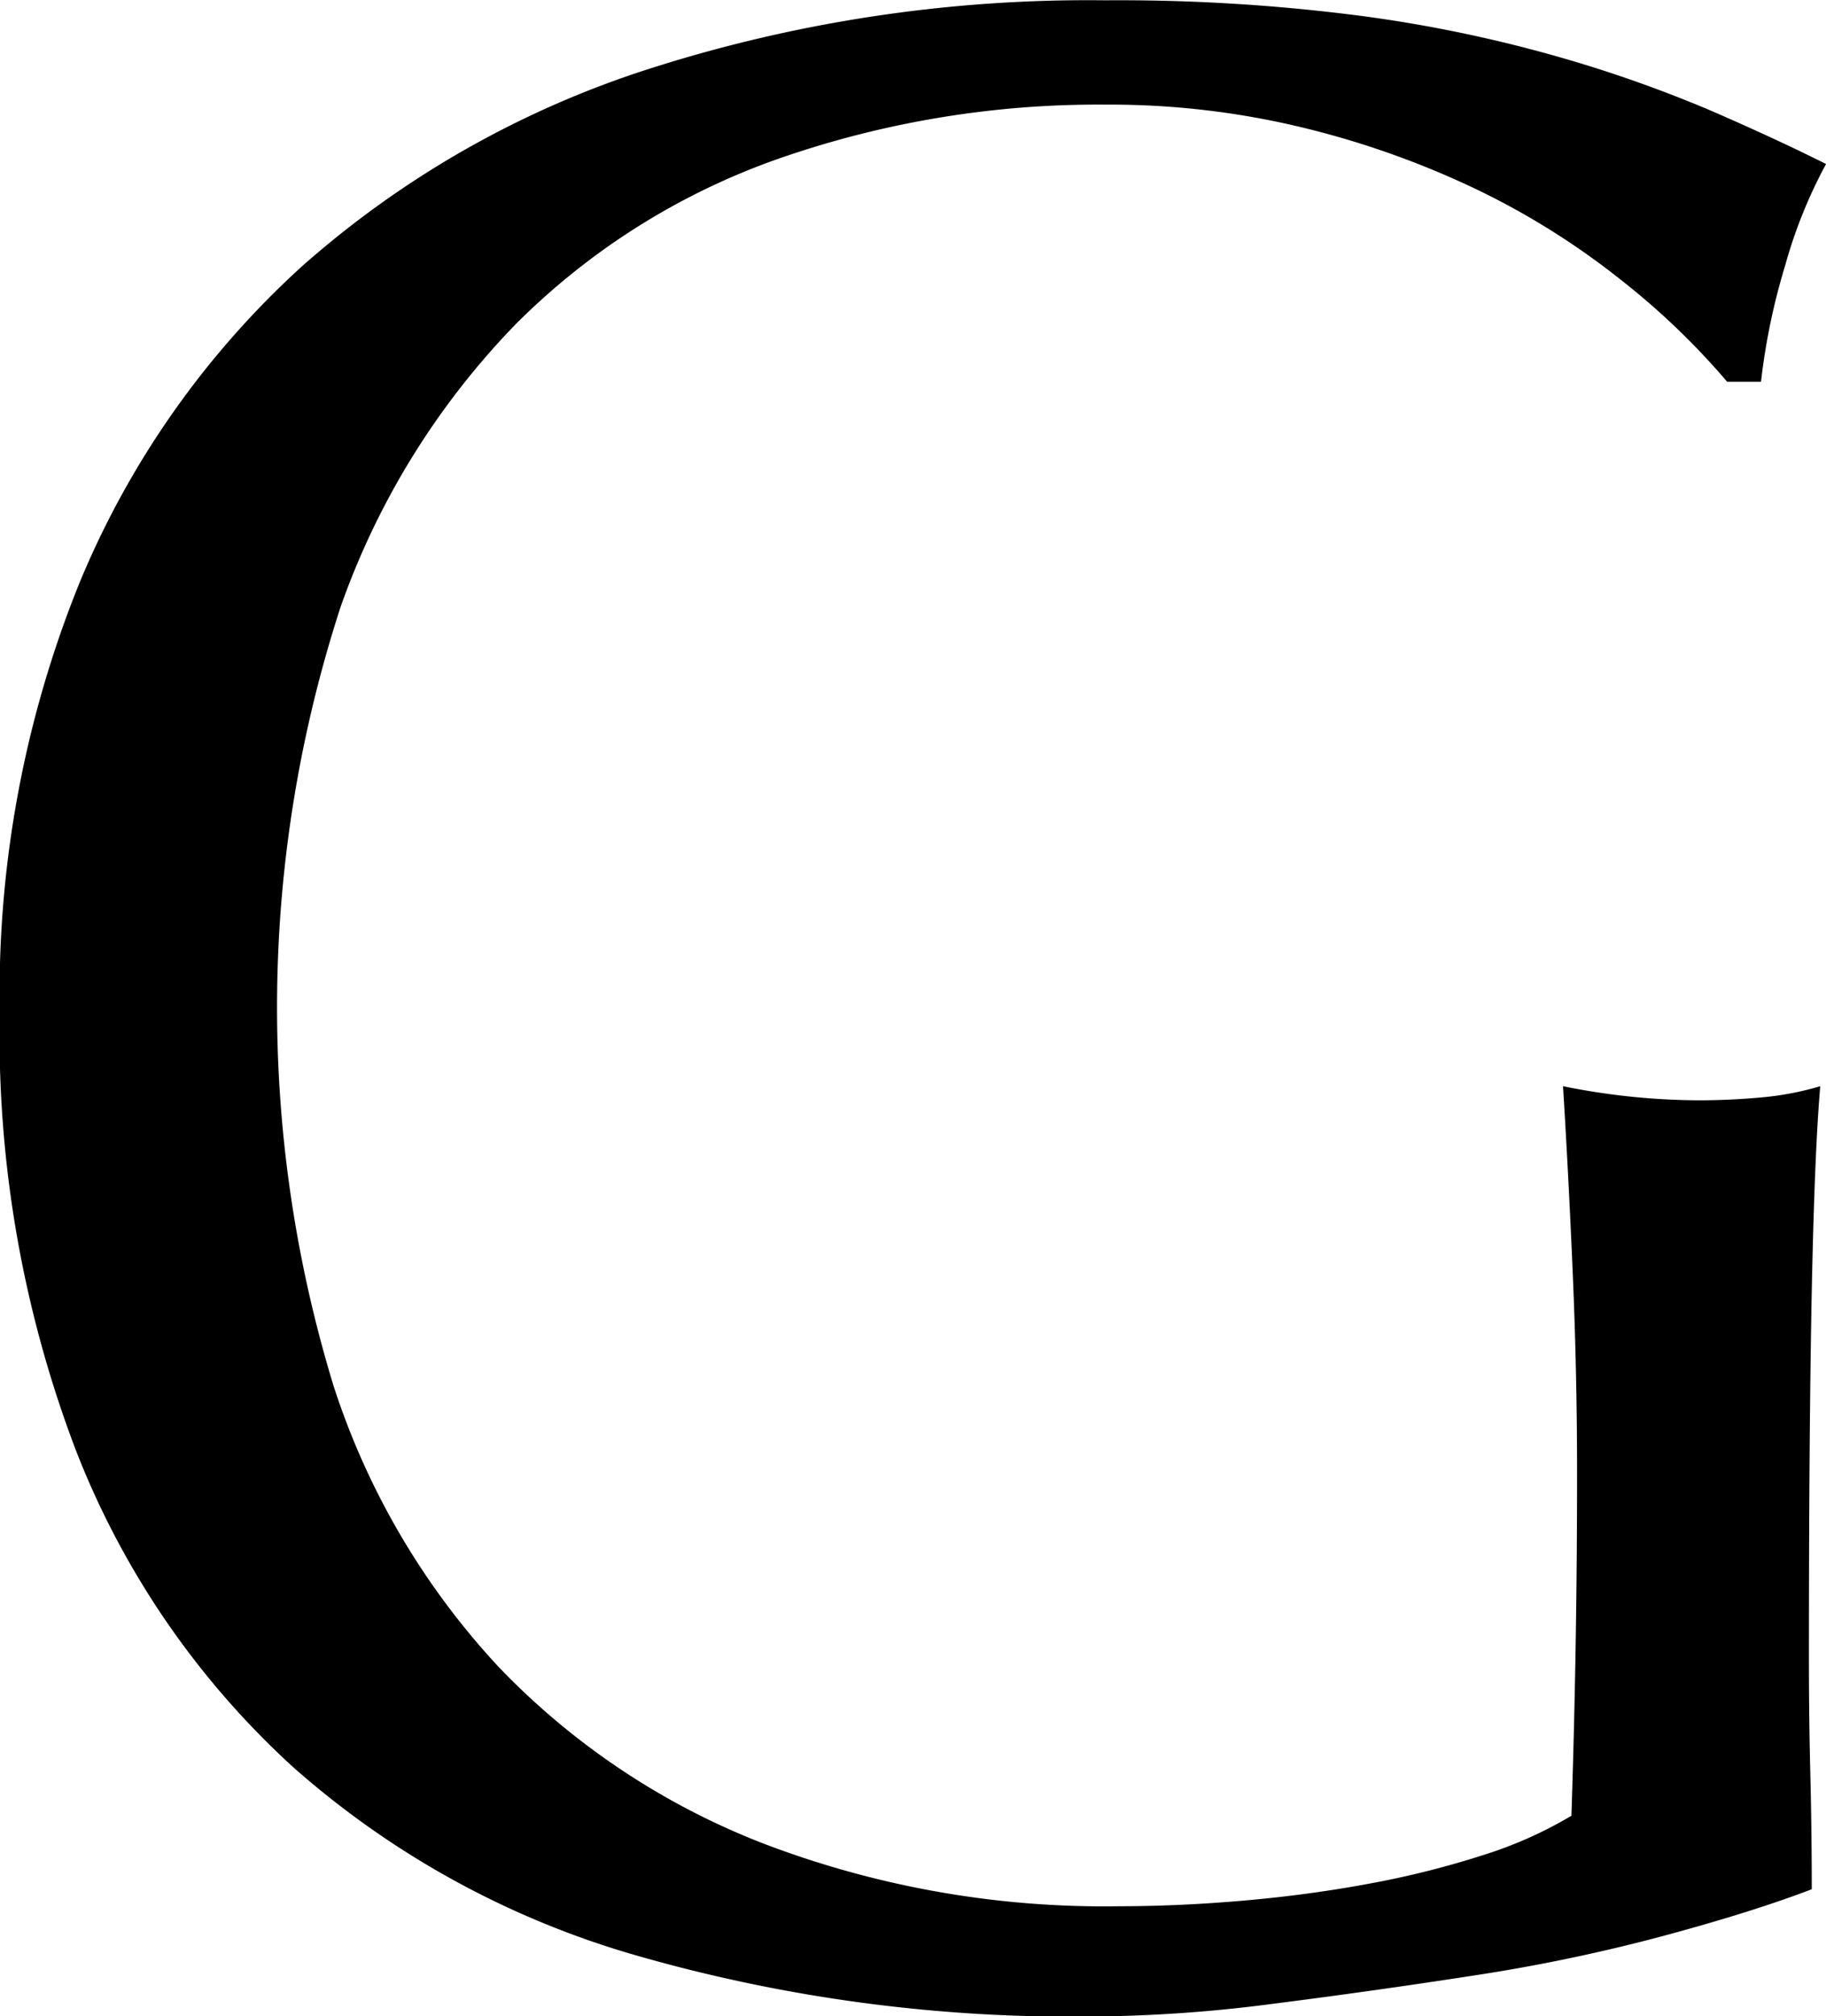 <svg xmlns="http://www.w3.org/2000/svg" width="37.204" height="41.063" viewBox="0 0 37.204 41.063">
  <path id="パス_1295" data-name="パス 1295" d="M61.484,487.765a15.561,15.561,0,0,0-2.879-1.814,18.072,18.072,0,0,0-3.513-1.267,16.71,16.71,0,0,0-4.117-.49,19.753,19.753,0,0,0-6.653,1.1,14.214,14.214,0,0,0-5.355,3.368,15.784,15.784,0,0,0-3.571,5.76,26.36,26.36,0,0,0-.144,15.866,15.316,15.316,0,0,0,3.369,5.73,14.932,14.932,0,0,0,5.413,3.6,19.476,19.476,0,0,0,7.229,1.268q1.208,0,2.533-.115t2.563-.346a18.335,18.335,0,0,0,2.3-.576,8.417,8.417,0,0,0,1.814-.806q.057-1.728.086-3.456t.029-3.513q0-2.014-.086-4.031t-.2-3.858a14.088,14.088,0,0,0,2.764.287q.633,0,1.267-.058a6.051,6.051,0,0,0,1.21-.229q-.115,1.325-.173,4.175t-.058,7.515q0,1.153.029,2.332t.029,2.333q-1.21.462-3.023.95a35.535,35.535,0,0,1-3.859.806q-2.045.316-4.089.576a29.738,29.738,0,0,1-3.714.26,32.073,32.073,0,0,1-9.244-1.238,18.058,18.058,0,0,1-7-3.83,17.129,17.129,0,0,1-4.434-6.451,23.74,23.74,0,0,1-1.556-8.926,22.293,22.293,0,0,1,1.613-8.725,18,18,0,0,1,4.549-6.479,19.743,19.743,0,0,1,7.113-4.032,29.3,29.3,0,0,1,9.244-1.382,38.359,38.359,0,0,1,5.212.317,28.074,28.074,0,0,1,4.031.836A26.765,26.765,0,0,1,63.3,484.31q1.324.574,2.361,1.093a9.89,9.89,0,0,0-.835,2.074,13.2,13.2,0,0,0-.49,2.361h-.69A14.988,14.988,0,0,0,61.484,487.765Z" transform="translate(-28.456 -482.063)"/>
</svg>
